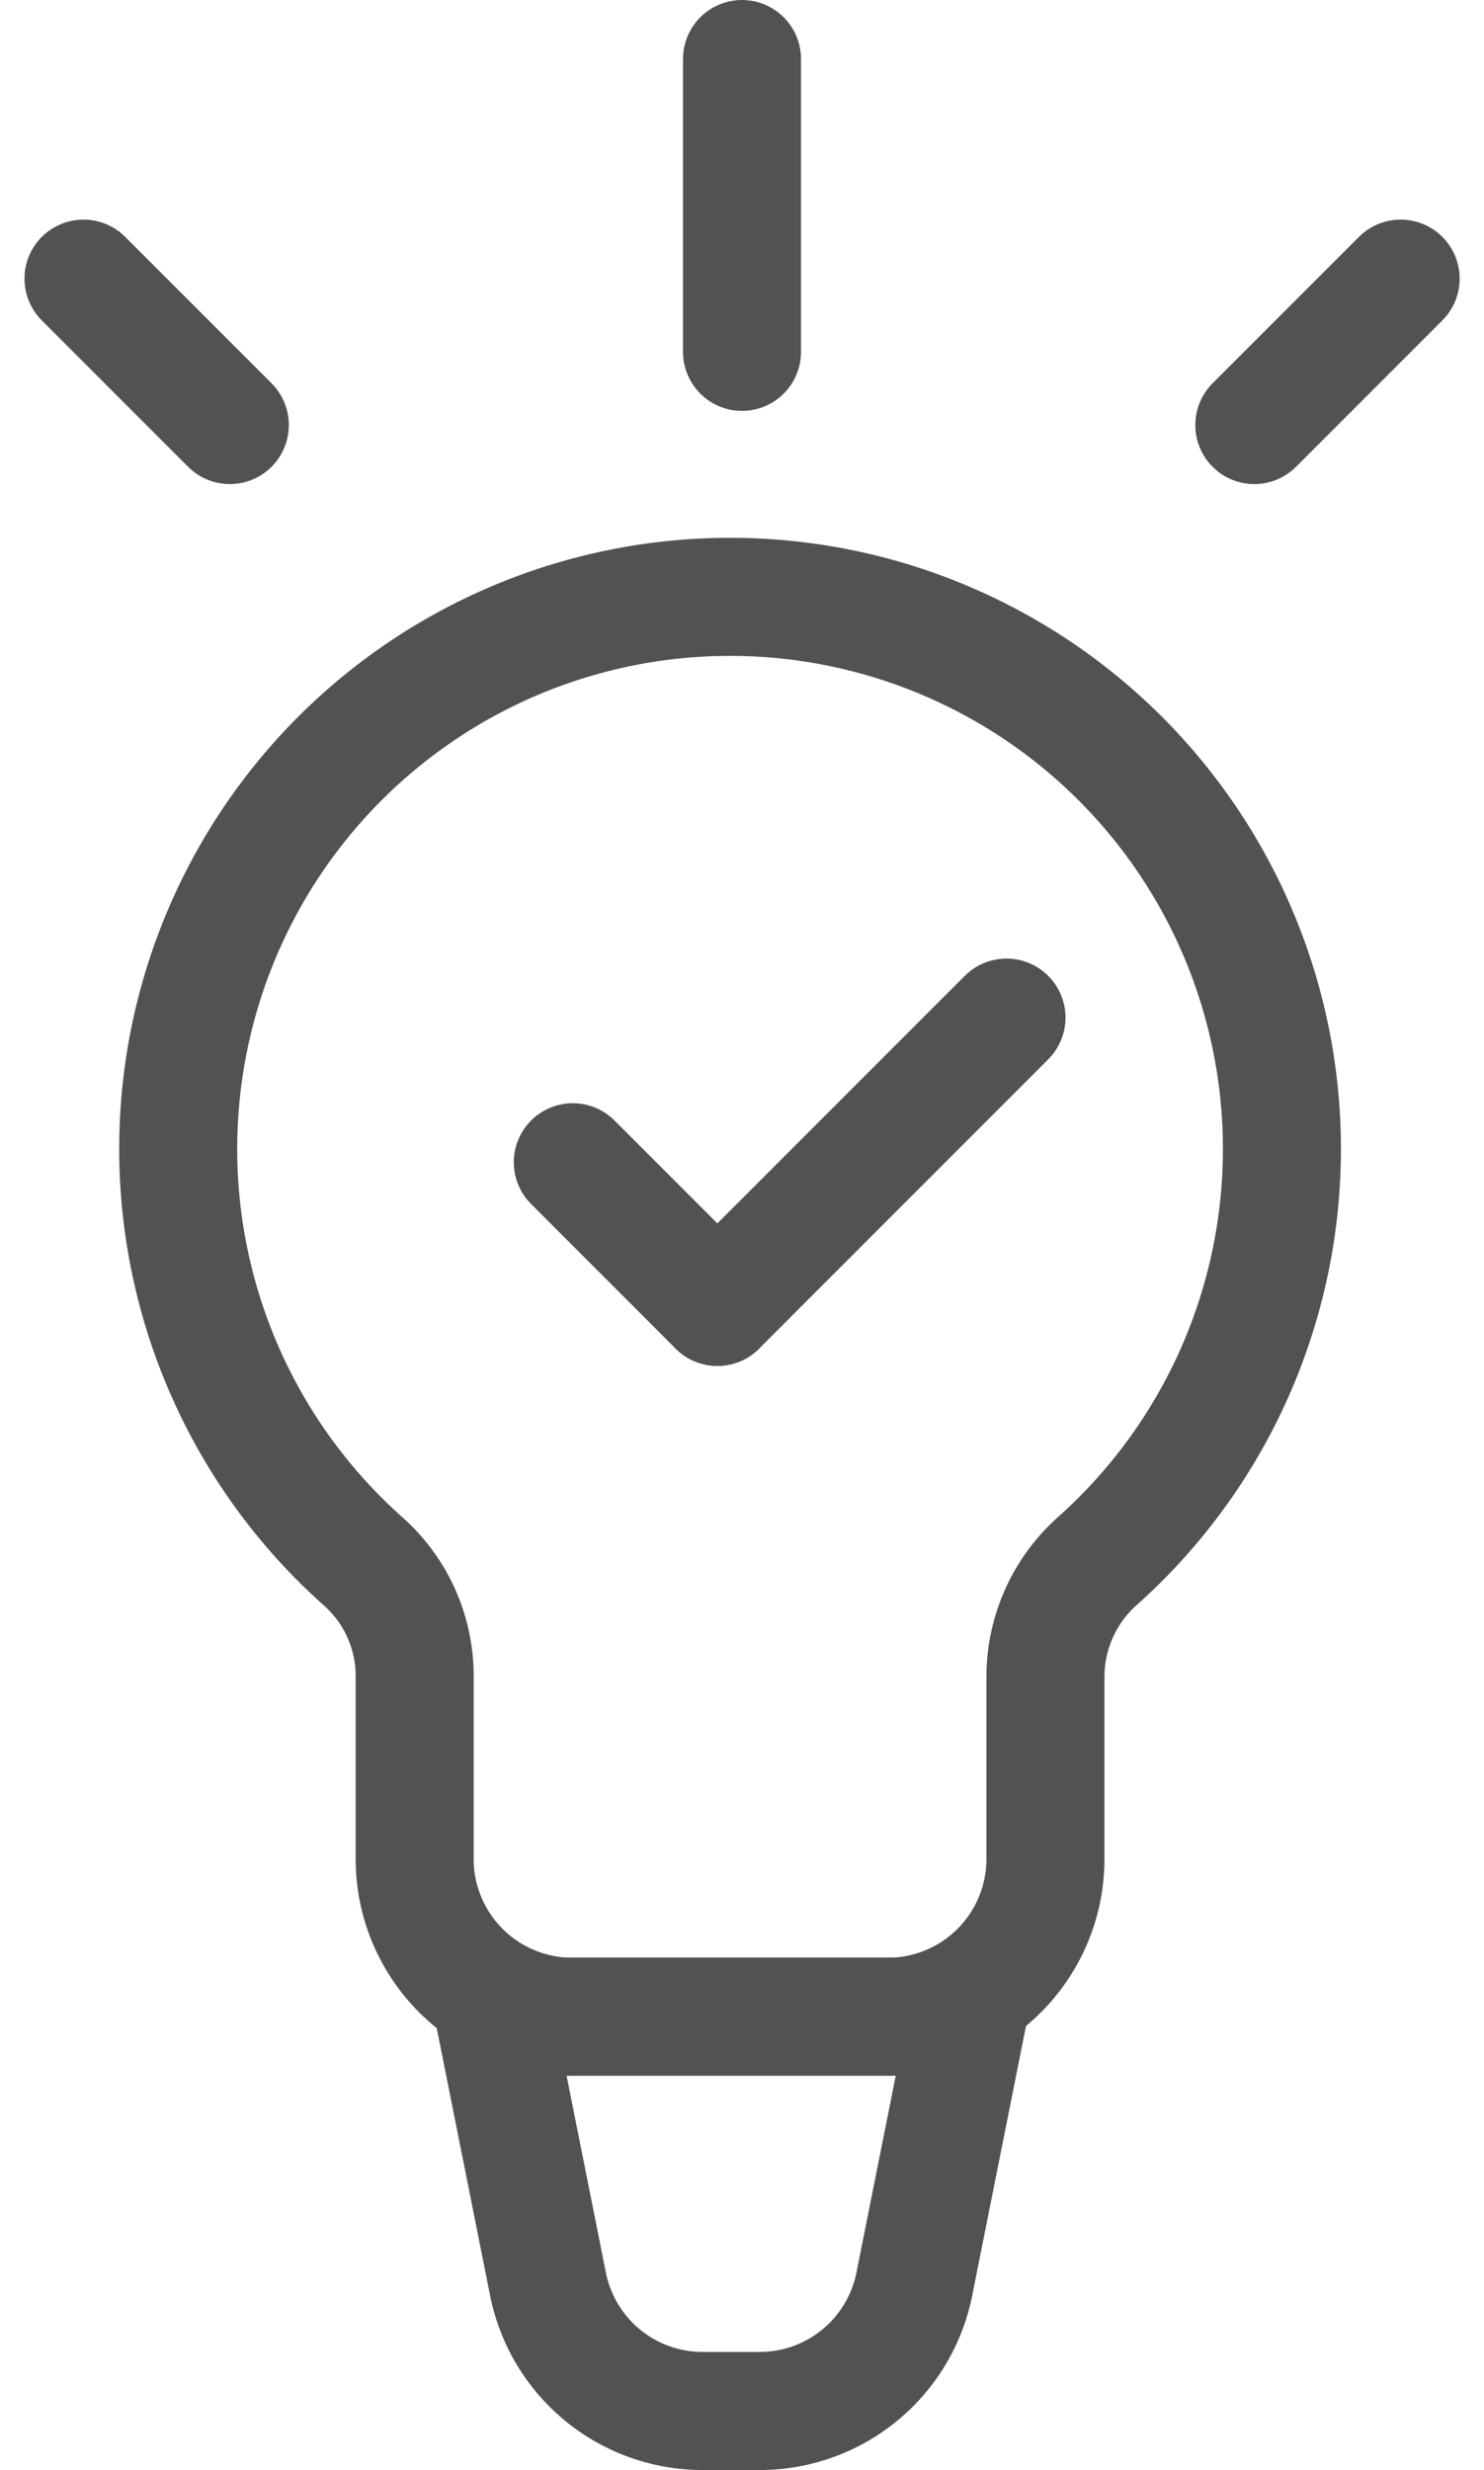 <svg xmlns="http://www.w3.org/2000/svg" width="10.06" height="16.736" viewBox="0 0 10.06 16.736">
  <g id="Group_1490" data-name="Group 1490" transform="translate(-1052.727 -443.28)">
    <g id="Group_1488" data-name="Group 1488" transform="translate(1053.938 447.325)">
      <path id="Path_2306" data-name="Path 2306" d="M1056.1,457.821v1.23a1.069,1.069,0,0,0,1.069,1.069h2.138a1.069,1.069,0,0,0,1.069-1.069v-1.23a1.051,1.051,0,0,1,.351-.788,3.741,3.741,0,1,0-4.971.006A1.038,1.038,0,0,1,1056.1,457.821Z" transform="translate(-1054.5 -450.5)" fill="none" stroke="#525252" stroke-linecap="round" stroke-linejoin="round" stroke-width="0.8"/>
      <path id="Path_2307" data-name="Path 2307" d="M1060.3,471.172h-.385a1.069,1.069,0,0,1-1.049-.859l-.362-1.813h3.207l-.362,1.813A1.069,1.069,0,0,1,1060.3,471.172Z" transform="translate(-1056.362 -458.881)" fill="none" stroke="#525252" stroke-linecap="round" stroke-linejoin="round" stroke-width="0.8"/>
      <line id="Line_102" data-name="Line 102" x1="1.96" y2="1.96" transform="translate(3.652 2.85)" fill="none" stroke="#525252" stroke-linecap="round" stroke-linejoin="round" stroke-width="0.8"/>
      <line id="Line_103" data-name="Line 103" x2="0.98" y2="0.98" transform="translate(2.672 3.83)" fill="none" stroke="#525252" stroke-linecap="round" stroke-linejoin="round" stroke-width="0.8"/>
    </g>
    <g id="Group_1489" data-name="Group 1489" transform="translate(1053.293 443.68)">
      <line id="Line_104" data-name="Line 104" y1="1.984" transform="translate(4.464)" fill="none" stroke="#525252" stroke-linecap="round" stroke-linejoin="round" stroke-width="0.8"/>
      <line id="Line_105" data-name="Line 105" x2="0.992" y2="0.992" transform="translate(0 1.488)" fill="none" stroke="#525252" stroke-linecap="round" stroke-linejoin="round" stroke-width="0.8"/>
      <line id="Line_106" data-name="Line 106" y1="0.992" x2="0.992" transform="translate(7.937 1.488)" fill="none" stroke="#525252" stroke-linecap="round" stroke-linejoin="round" stroke-width="0.8"/>
    </g>
  </g>
</svg>
